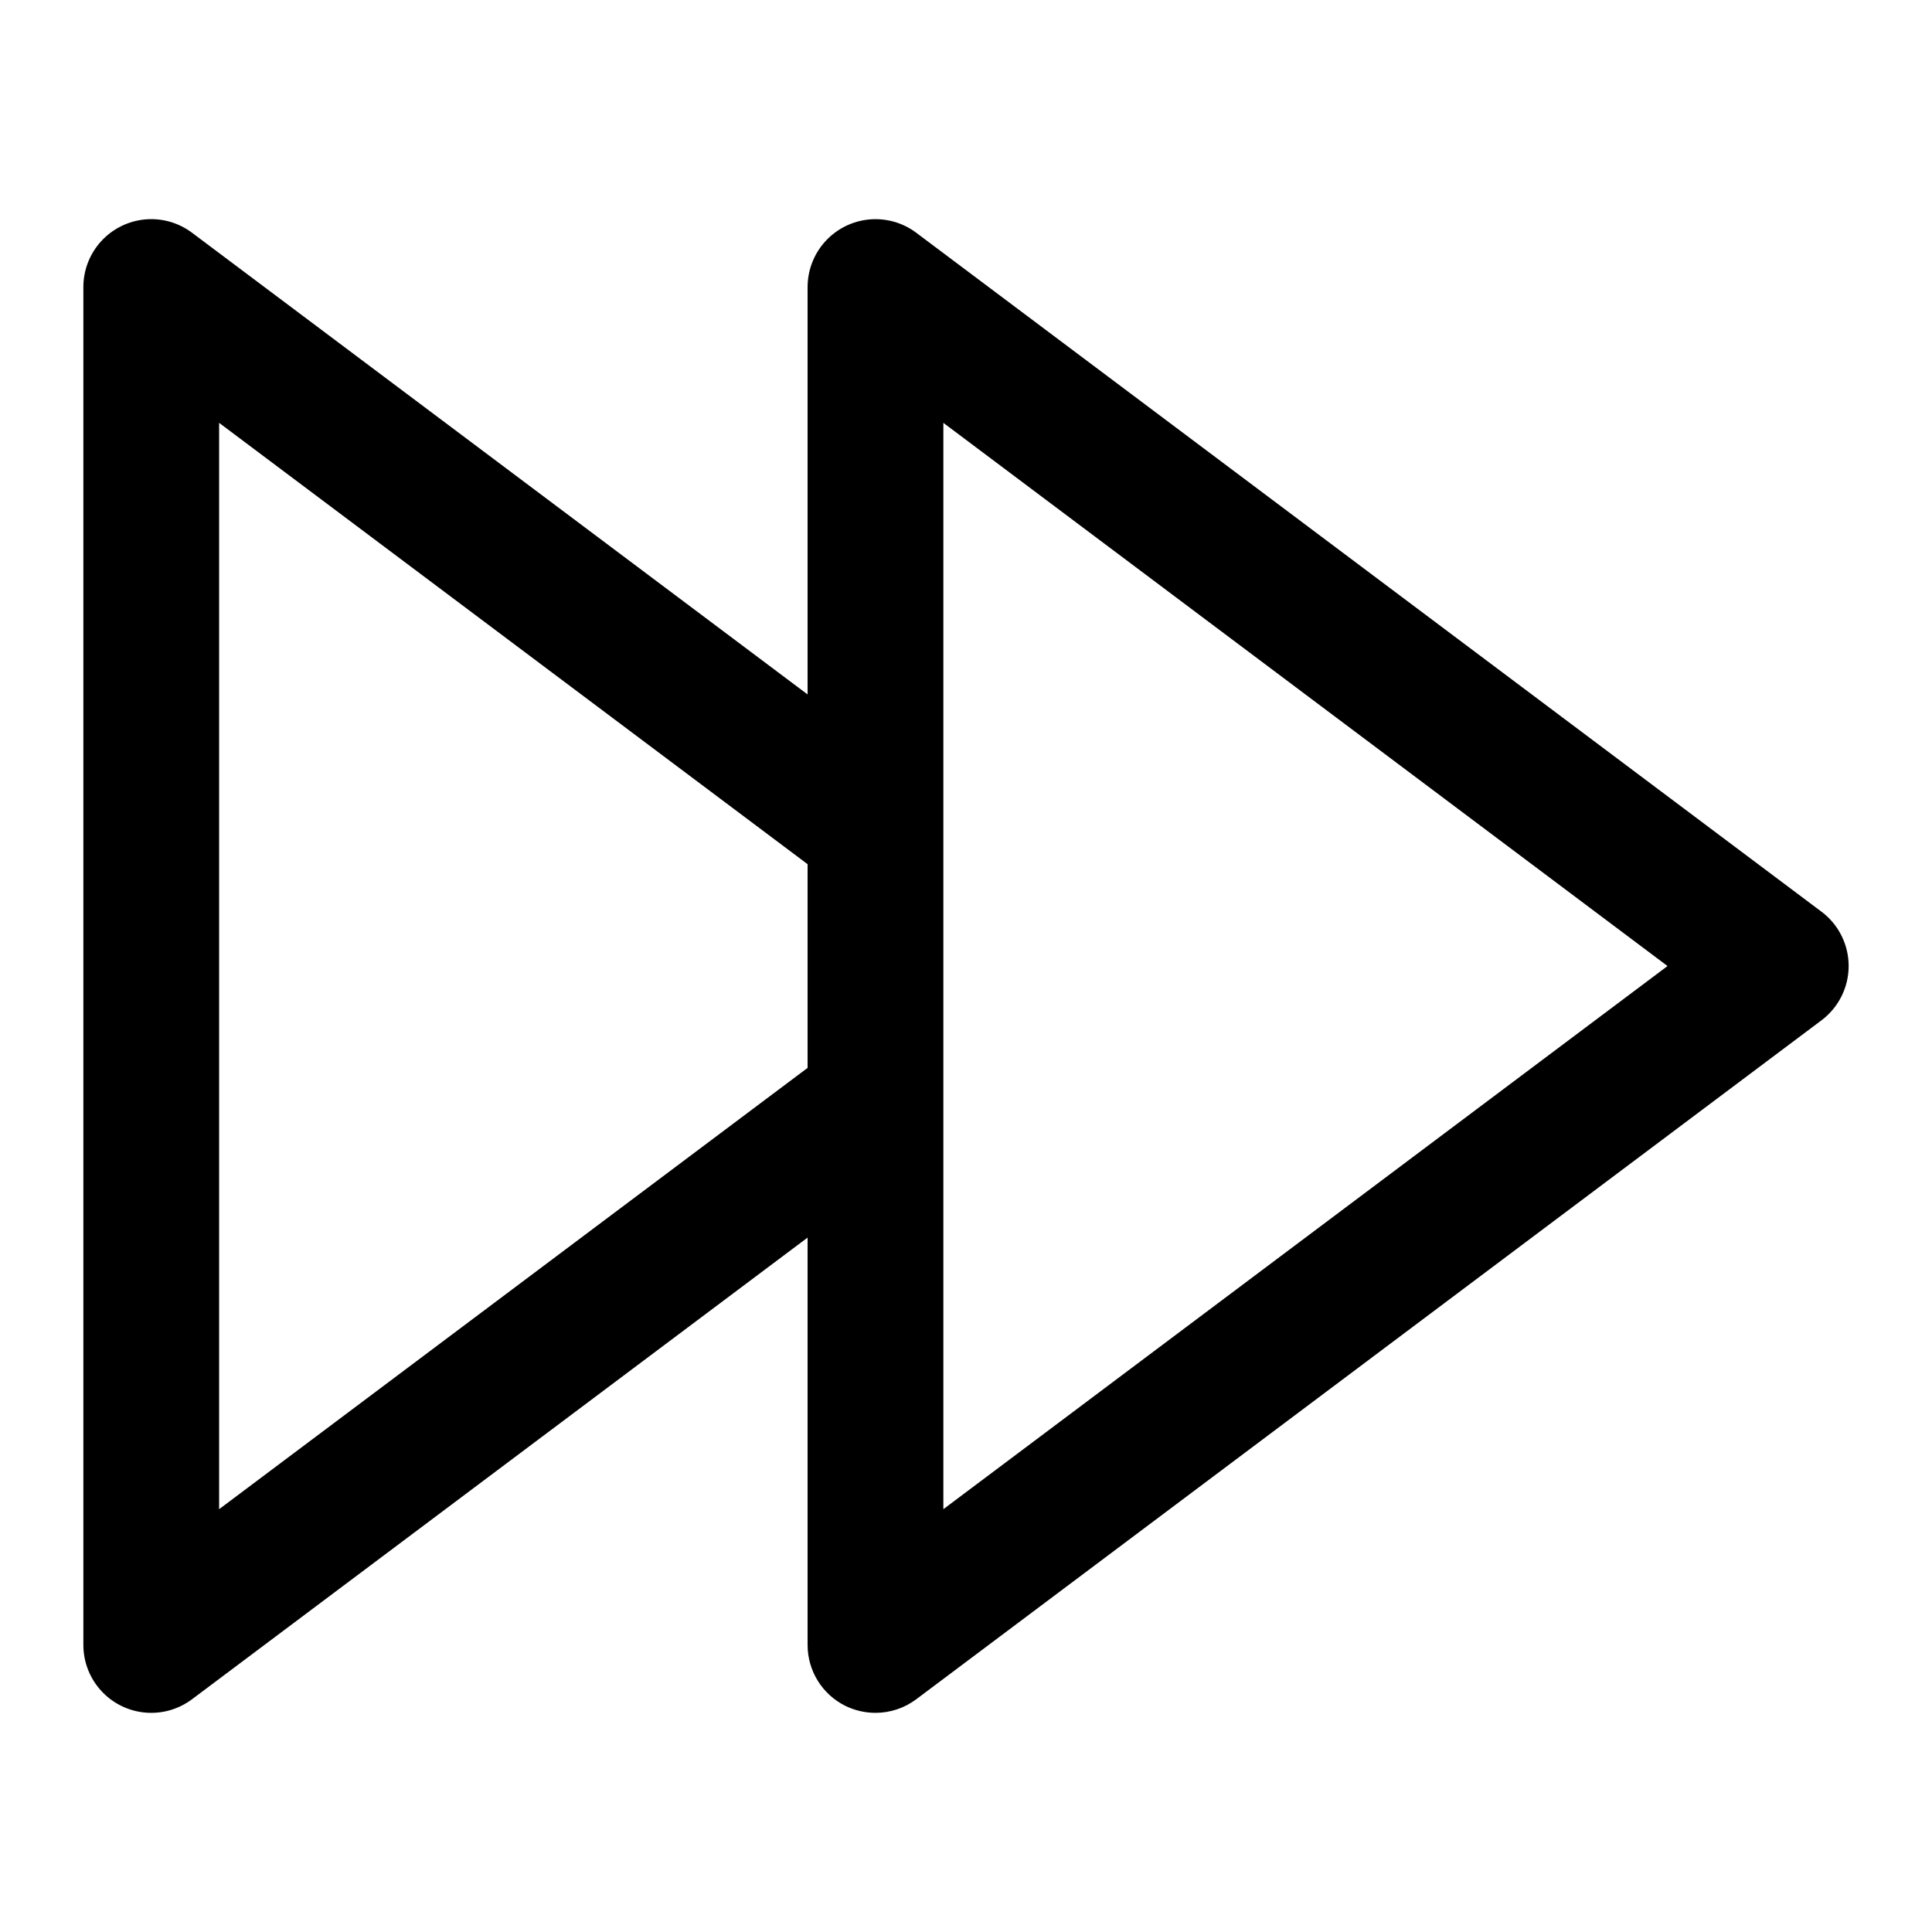 <?xml version="1.0" encoding="UTF-8"?>
<!-- Uploaded to: SVG Repo, www.svgrepo.com, Generator: SVG Repo Mixer Tools -->
<svg fill="#000000" width="800px" height="800px" version="1.1" viewBox="144 144 512 512" xmlns="http://www.w3.org/2000/svg">
 <path d="m626.71 385.61-239.9-179.93c-3.582-2.688-8.035-3.941-12.496-3.519-4.457 0.426-8.598 2.496-11.609 5.809s-4.684 7.629-4.684 12.105v107.96l-163.14-122.36c-3.582-2.688-8.035-3.941-12.496-3.519-4.457 0.426-8.598 2.496-11.609 5.809s-4.684 7.629-4.684 12.105v359.86c0 4.481 1.672 8.797 4.684 12.109s7.152 5.383 11.609 5.805c4.461 0.422 8.914-0.832 12.496-3.519l163.14-122.35v107.96-0.004c-0.004 3.344 0.926 6.621 2.68 9.465 1.754 2.844 4.266 5.144 7.254 6.641 2.504 1.238 5.266 1.887 8.059 1.887 3.894 0 7.684-1.262 10.797-3.598l239.9-179.93c4.531-3.398 7.199-8.734 7.199-14.395 0-5.664-2.668-10.996-7.199-14.395zm-424.64 158.34v-287.89l155.95 116.96v53.98zm191.93 0v-287.89l191.91 143.95z"/>
</svg>